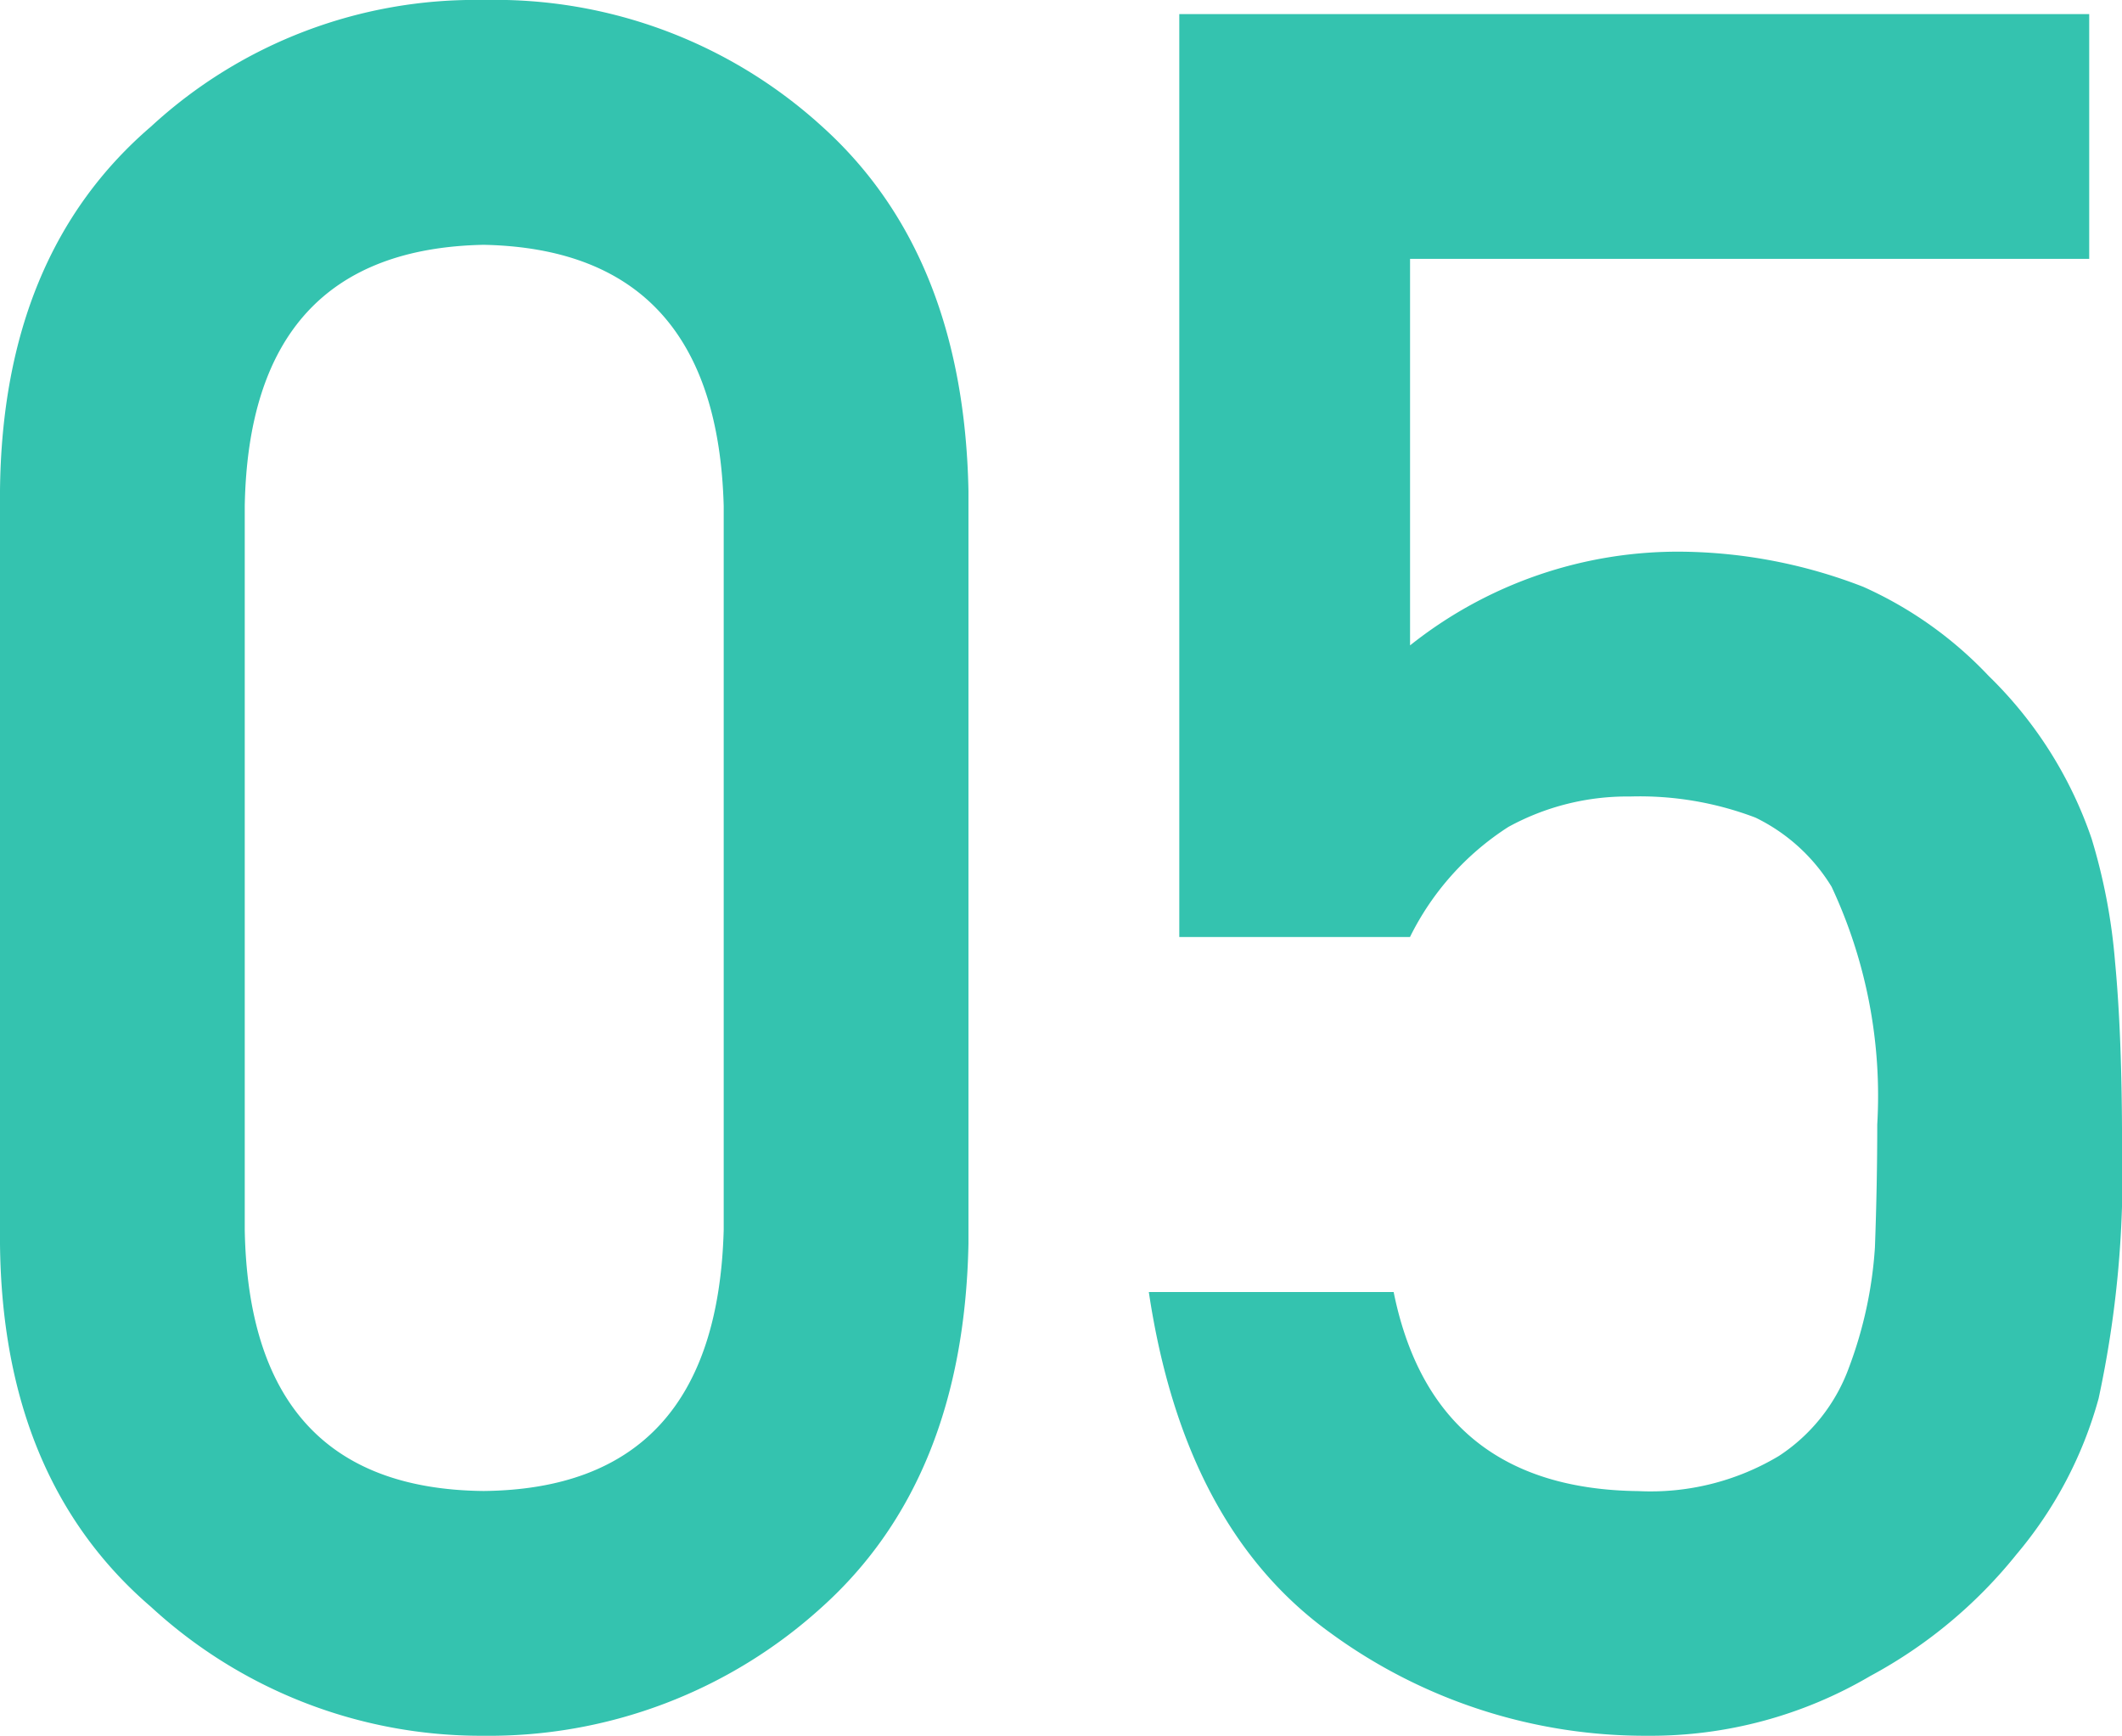 <svg xmlns="http://www.w3.org/2000/svg" width="56.625" height="46.313" viewBox="0 0 56.625 46.313">
  <path id="number05" d="M-8.969-13.125q-.187,6.906-6.406,6.969-6.25-.062-6.375-6.969V-32.437q.125-6.844,6.375-6.969,6.219.125,6.406,6.969Zm-19.312.375q.062,6.281,4.031,9.688A13,13,0,0,0-15.375.375,13.2,13.2,0,0,0-6.344-3.062q3.781-3.406,3.906-9.687V-32.844q-.125-6.312-3.906-9.719a12.958,12.958,0,0,0-9.031-3.375,12.755,12.755,0,0,0-8.875,3.375q-3.969,3.406-4.031,9.719ZM3.188-20.937H9.344a7.354,7.354,0,0,1,2.625-2.937,6.6,6.6,0,0,1,3.25-.812,8.689,8.689,0,0,1,3.344.563,4.868,4.868,0,0,1,2.031,1.844,13.159,13.159,0,0,1,1.219,6.344q0,1.594-.062,3.281a11.121,11.121,0,0,1-.687,3.188,4.765,4.765,0,0,1-1.875,2.375,6.664,6.664,0,0,1-3.75.938q-5.469-.062-6.531-5.312H2.375q.938,6.281,4.844,9.094A14.232,14.232,0,0,0,15.688.375a11.561,11.561,0,0,0,5.938-1.594,12.723,12.723,0,0,0,3.906-3.25,10.922,10.922,0,0,0,2.188-4.156,28.351,28.351,0,0,0,.625-6.812q0-2.875-.187-4.844a15.585,15.585,0,0,0-.625-3.281,11.025,11.025,0,0,0-2.75-4.344,10.474,10.474,0,0,0-3.344-2.375,13.74,13.74,0,0,0-4.812-.937,11.478,11.478,0,0,0-7.281,2.5V-39.031H27.469v-6.531H3.188Z" transform="translate(28.281 45.938)" fill="#34c3af"/>
</svg>
